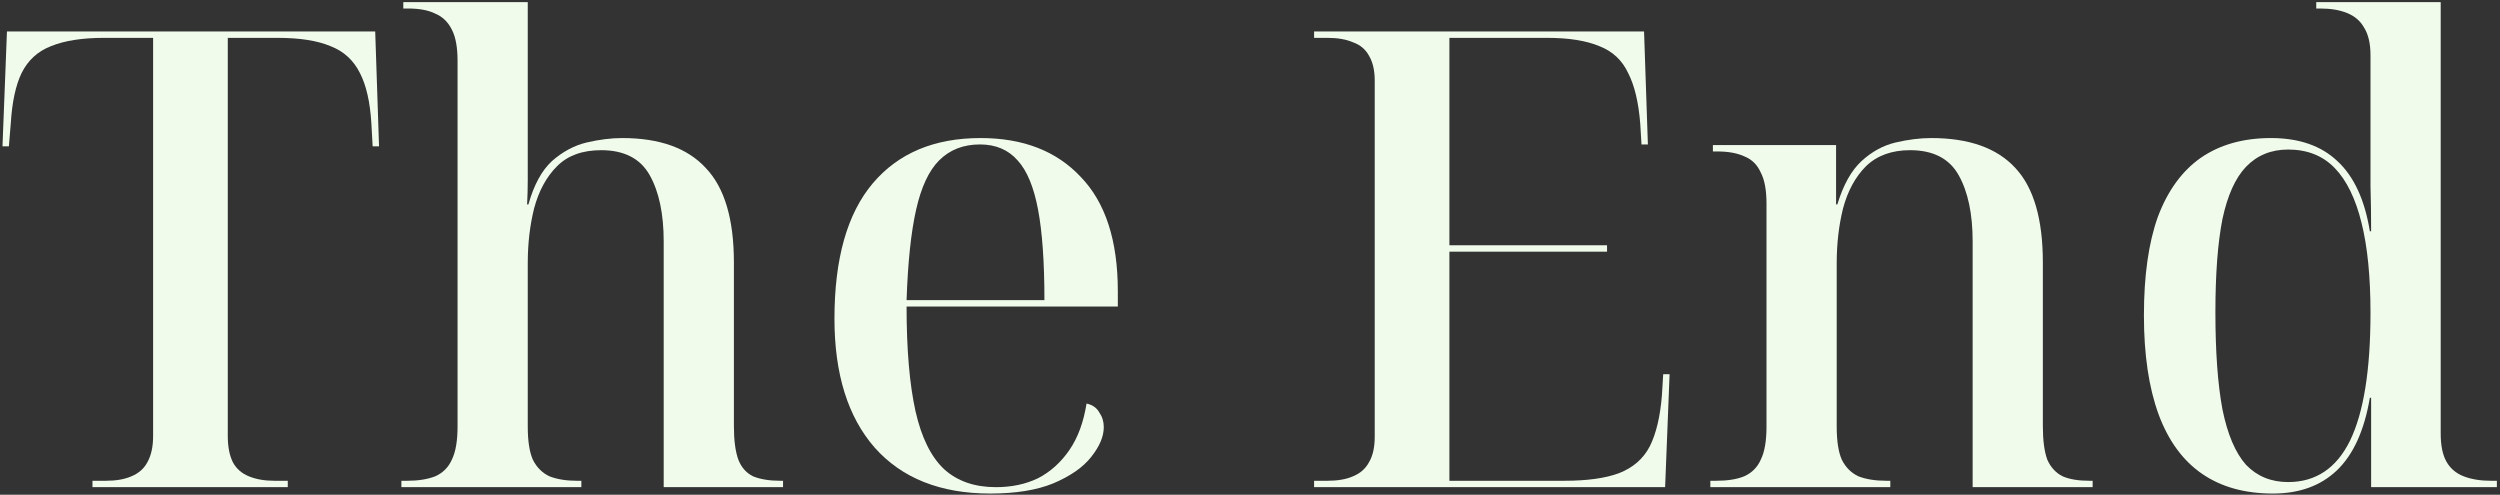 <?xml version="1.0" encoding="UTF-8"?> <svg xmlns="http://www.w3.org/2000/svg" width="662" height="131" viewBox="0 0 662 131" fill="none"><rect x="0" y="0" width="662" height="131" fill="#333333" stroke="none"/><path d="M601.849 130.691C594.413 130.691 588.16 128.944 583.09 125.452C578.02 121.959 574.189 116.72 571.598 109.735C569.007 102.637 567.711 93.905 567.711 83.54C567.711 72.949 568.95 64.217 571.429 57.345C574.02 50.472 577.795 45.289 582.752 41.797C587.822 38.304 594.019 36.557 601.342 36.557C608.778 36.557 614.637 38.586 618.918 42.642C623.312 46.697 626.185 52.894 627.537 61.232H627.875C627.875 57.063 627.819 53.063 627.706 49.233C627.706 45.289 627.706 41.74 627.706 38.586C627.706 35.431 627.706 32.896 627.706 30.98V14.588C627.706 11.546 627.143 9.123 626.016 7.321C625.002 5.518 623.481 4.222 621.453 3.434C619.538 2.645 617.172 2.251 614.355 2.251H613.341V0.561H646.296V114.805C646.296 117.959 646.803 120.438 647.817 122.241C648.831 124.043 650.352 125.339 652.38 126.128C654.408 126.916 656.83 127.311 659.647 127.311H661.168V129.001H627.875V105.341H627.537C626.072 114.016 623.143 120.438 618.749 124.607C614.468 128.663 608.834 130.691 601.849 130.691ZM605.905 127.649C613.228 127.649 618.693 123.987 622.298 116.664C625.903 109.228 627.706 97.961 627.706 82.864C627.706 73.287 626.917 65.344 625.34 59.035C623.763 52.613 621.397 47.768 618.242 44.501C615.087 41.233 610.975 39.599 605.905 39.599C601.398 39.599 597.68 41.121 594.751 44.163C591.934 47.092 589.85 51.711 588.498 58.021C587.259 64.33 586.639 72.555 586.639 82.695C586.639 93.173 587.259 101.735 588.498 108.383C589.85 115.03 591.934 119.931 594.751 123.086C597.68 126.128 601.398 127.649 605.905 127.649Z" fill="#F0FBEC"></path><path d="M452.898 129V127.31H454.419C457.461 127.31 459.94 126.915 461.855 126.127C463.883 125.225 465.348 123.761 466.249 121.733C467.263 119.705 467.77 116.775 467.77 112.945V53.964C467.77 50.358 467.263 47.598 466.249 45.683C465.348 43.655 463.939 42.246 462.024 41.458C460.109 40.556 457.686 40.106 454.757 40.106H453.574V38.416H486.191V54.133H486.529C488.106 48.95 490.247 45.119 492.951 42.641C495.655 40.162 498.641 38.528 501.908 37.74C505.288 36.951 508.442 36.557 511.372 36.557C521.399 36.557 528.835 39.204 533.68 44.5C538.525 49.682 540.947 58.02 540.947 69.512V112.776C540.947 116.606 541.341 119.592 542.13 121.733C543.031 123.761 544.383 125.225 546.186 126.127C547.989 126.915 550.355 127.31 553.284 127.31H554.129V129H522.357V63.935C522.357 56.611 521.118 50.753 518.639 46.359C516.16 41.965 511.879 39.768 505.795 39.768C500.95 39.768 497.063 41.176 494.134 43.993C491.317 46.809 489.289 50.527 488.05 55.147C486.923 59.653 486.36 64.498 486.36 69.681V112.945C486.36 116.775 486.811 119.705 487.712 121.733C488.726 123.761 490.191 125.225 492.106 126.127C494.134 126.915 496.613 127.31 499.542 127.31H500.556V129H452.898Z" fill="#F0FBEC"></path><path d="M347.973 129V127.31H351.522C354.226 127.31 356.479 126.916 358.282 126.127C360.197 125.338 361.605 124.099 362.507 122.409C363.521 120.719 364.028 118.466 364.028 115.649V21.347C364.028 18.643 363.521 16.446 362.507 14.756C361.605 13.066 360.197 11.883 358.282 11.207C356.479 10.418 354.226 10.024 351.522 10.024H347.973V8.334H435.346L436.36 38.247H434.67L434.332 32.67C433.881 27.037 432.811 22.586 431.121 19.319C429.543 15.939 427.008 13.573 423.516 12.221C420.023 10.756 415.404 10.024 409.658 10.024H383.801V64.949H425.544V66.639H383.801V127.31H414.221C420.305 127.31 425.149 126.634 428.755 125.282C432.473 123.817 435.177 121.451 436.867 118.184C438.557 114.804 439.627 110.297 440.078 104.664L440.416 99.087H442.106L440.923 129H347.973Z" fill="#F0FBEC"></path><path d="M262.2 130.69C249.018 130.69 238.822 126.634 231.611 118.522C224.513 110.41 220.964 99.03 220.964 84.384C220.964 68.498 224.344 56.555 231.104 48.556C237.864 40.556 247.384 36.557 259.665 36.557C270.931 36.557 279.776 39.993 286.198 46.866C292.732 53.626 296 63.709 296 77.117V81.173H240.061C240.061 92.552 240.85 101.791 242.427 108.889C244.004 115.874 246.539 121 250.032 124.268C253.524 127.422 258.087 129 263.721 129C267.889 129 271.608 128.211 274.875 126.634C278.142 124.944 280.902 122.465 283.156 119.198C285.409 115.93 286.93 111.818 287.719 106.861C289.296 107.199 290.423 107.987 291.099 109.227C291.887 110.353 292.282 111.649 292.282 113.114C292.282 115.592 291.155 118.24 288.902 121.057C286.761 123.761 283.438 126.07 278.931 127.986C274.537 129.788 268.96 130.69 262.2 130.69ZM276.565 79.483C276.565 69.455 276.002 61.456 274.875 55.485C273.748 49.513 271.945 45.176 269.467 42.472C266.988 39.655 263.665 38.247 259.496 38.247C255.102 38.247 251.497 39.655 248.68 42.472C245.976 45.176 243.948 49.513 242.596 55.485C241.244 61.456 240.399 69.455 240.061 79.483H276.565Z" fill="#F0FBEC"></path><path d="M106.288 129.001V127.311H107.809C110.738 127.311 113.217 126.916 115.245 126.128C117.273 125.226 118.738 123.762 119.639 121.734C120.653 119.706 121.16 116.776 121.16 112.946V16.108C121.16 12.503 120.653 9.743 119.639 7.828C118.625 5.8 117.16 4.391 115.245 3.603C113.442 2.701 111.02 2.251 107.978 2.251H106.795V0.561H139.75V34.699C139.75 36.839 139.75 38.98 139.75 41.12C139.75 43.261 139.75 45.402 139.75 47.543C139.75 49.683 139.694 51.88 139.581 54.134H139.919C141.384 48.951 143.468 45.12 146.172 42.642C148.989 40.163 152.031 38.529 155.298 37.741C158.678 36.952 161.833 36.557 164.762 36.557C174.677 36.557 182.056 39.205 186.901 44.501C191.858 49.683 194.337 58.021 194.337 69.513V112.777C194.337 116.607 194.731 119.593 195.52 121.734C196.309 123.762 197.604 125.226 199.407 126.128C201.322 126.916 203.745 127.311 206.674 127.311H207.35V129.001H175.747V63.936C175.747 56.612 174.508 50.754 172.029 46.36C169.55 41.966 165.269 39.769 159.185 39.769C154.228 39.769 150.341 41.177 147.524 43.994C144.707 46.81 142.679 50.528 141.44 55.148C140.313 59.654 139.75 64.499 139.75 69.682V112.946C139.75 116.776 140.201 119.706 141.102 121.734C142.116 123.762 143.581 125.226 145.496 126.128C147.524 126.916 149.946 127.311 152.763 127.311H153.946V129.001H106.288Z" fill="#F0FBEC"></path><path d="M24.488 129V127.31H28.037C30.741 127.31 32.995 126.916 34.797 126.127C36.712 125.338 38.121 124.099 39.022 122.409C40.036 120.606 40.543 118.297 40.543 115.48V10.024H27.53C21.784 10.024 17.108 10.756 13.503 12.221C10.01 13.573 7.419 15.939 5.729 19.319C4.152 22.586 3.194 27.037 2.856 32.67L2.349 38.754H0.659L1.842 8.334H99.355L100.369 38.754H98.679L98.341 32.67C98.003 27.037 96.989 22.586 95.299 19.319C93.609 15.939 91.018 13.573 87.525 12.221C84.032 10.756 79.357 10.024 73.498 10.024H60.316V115.48C60.316 118.297 60.767 120.606 61.668 122.409C62.569 124.099 63.978 125.338 65.893 126.127C67.808 126.916 70.062 127.31 72.653 127.31H76.202V129H24.488Z" fill="#F0FBEC"></path></svg> 